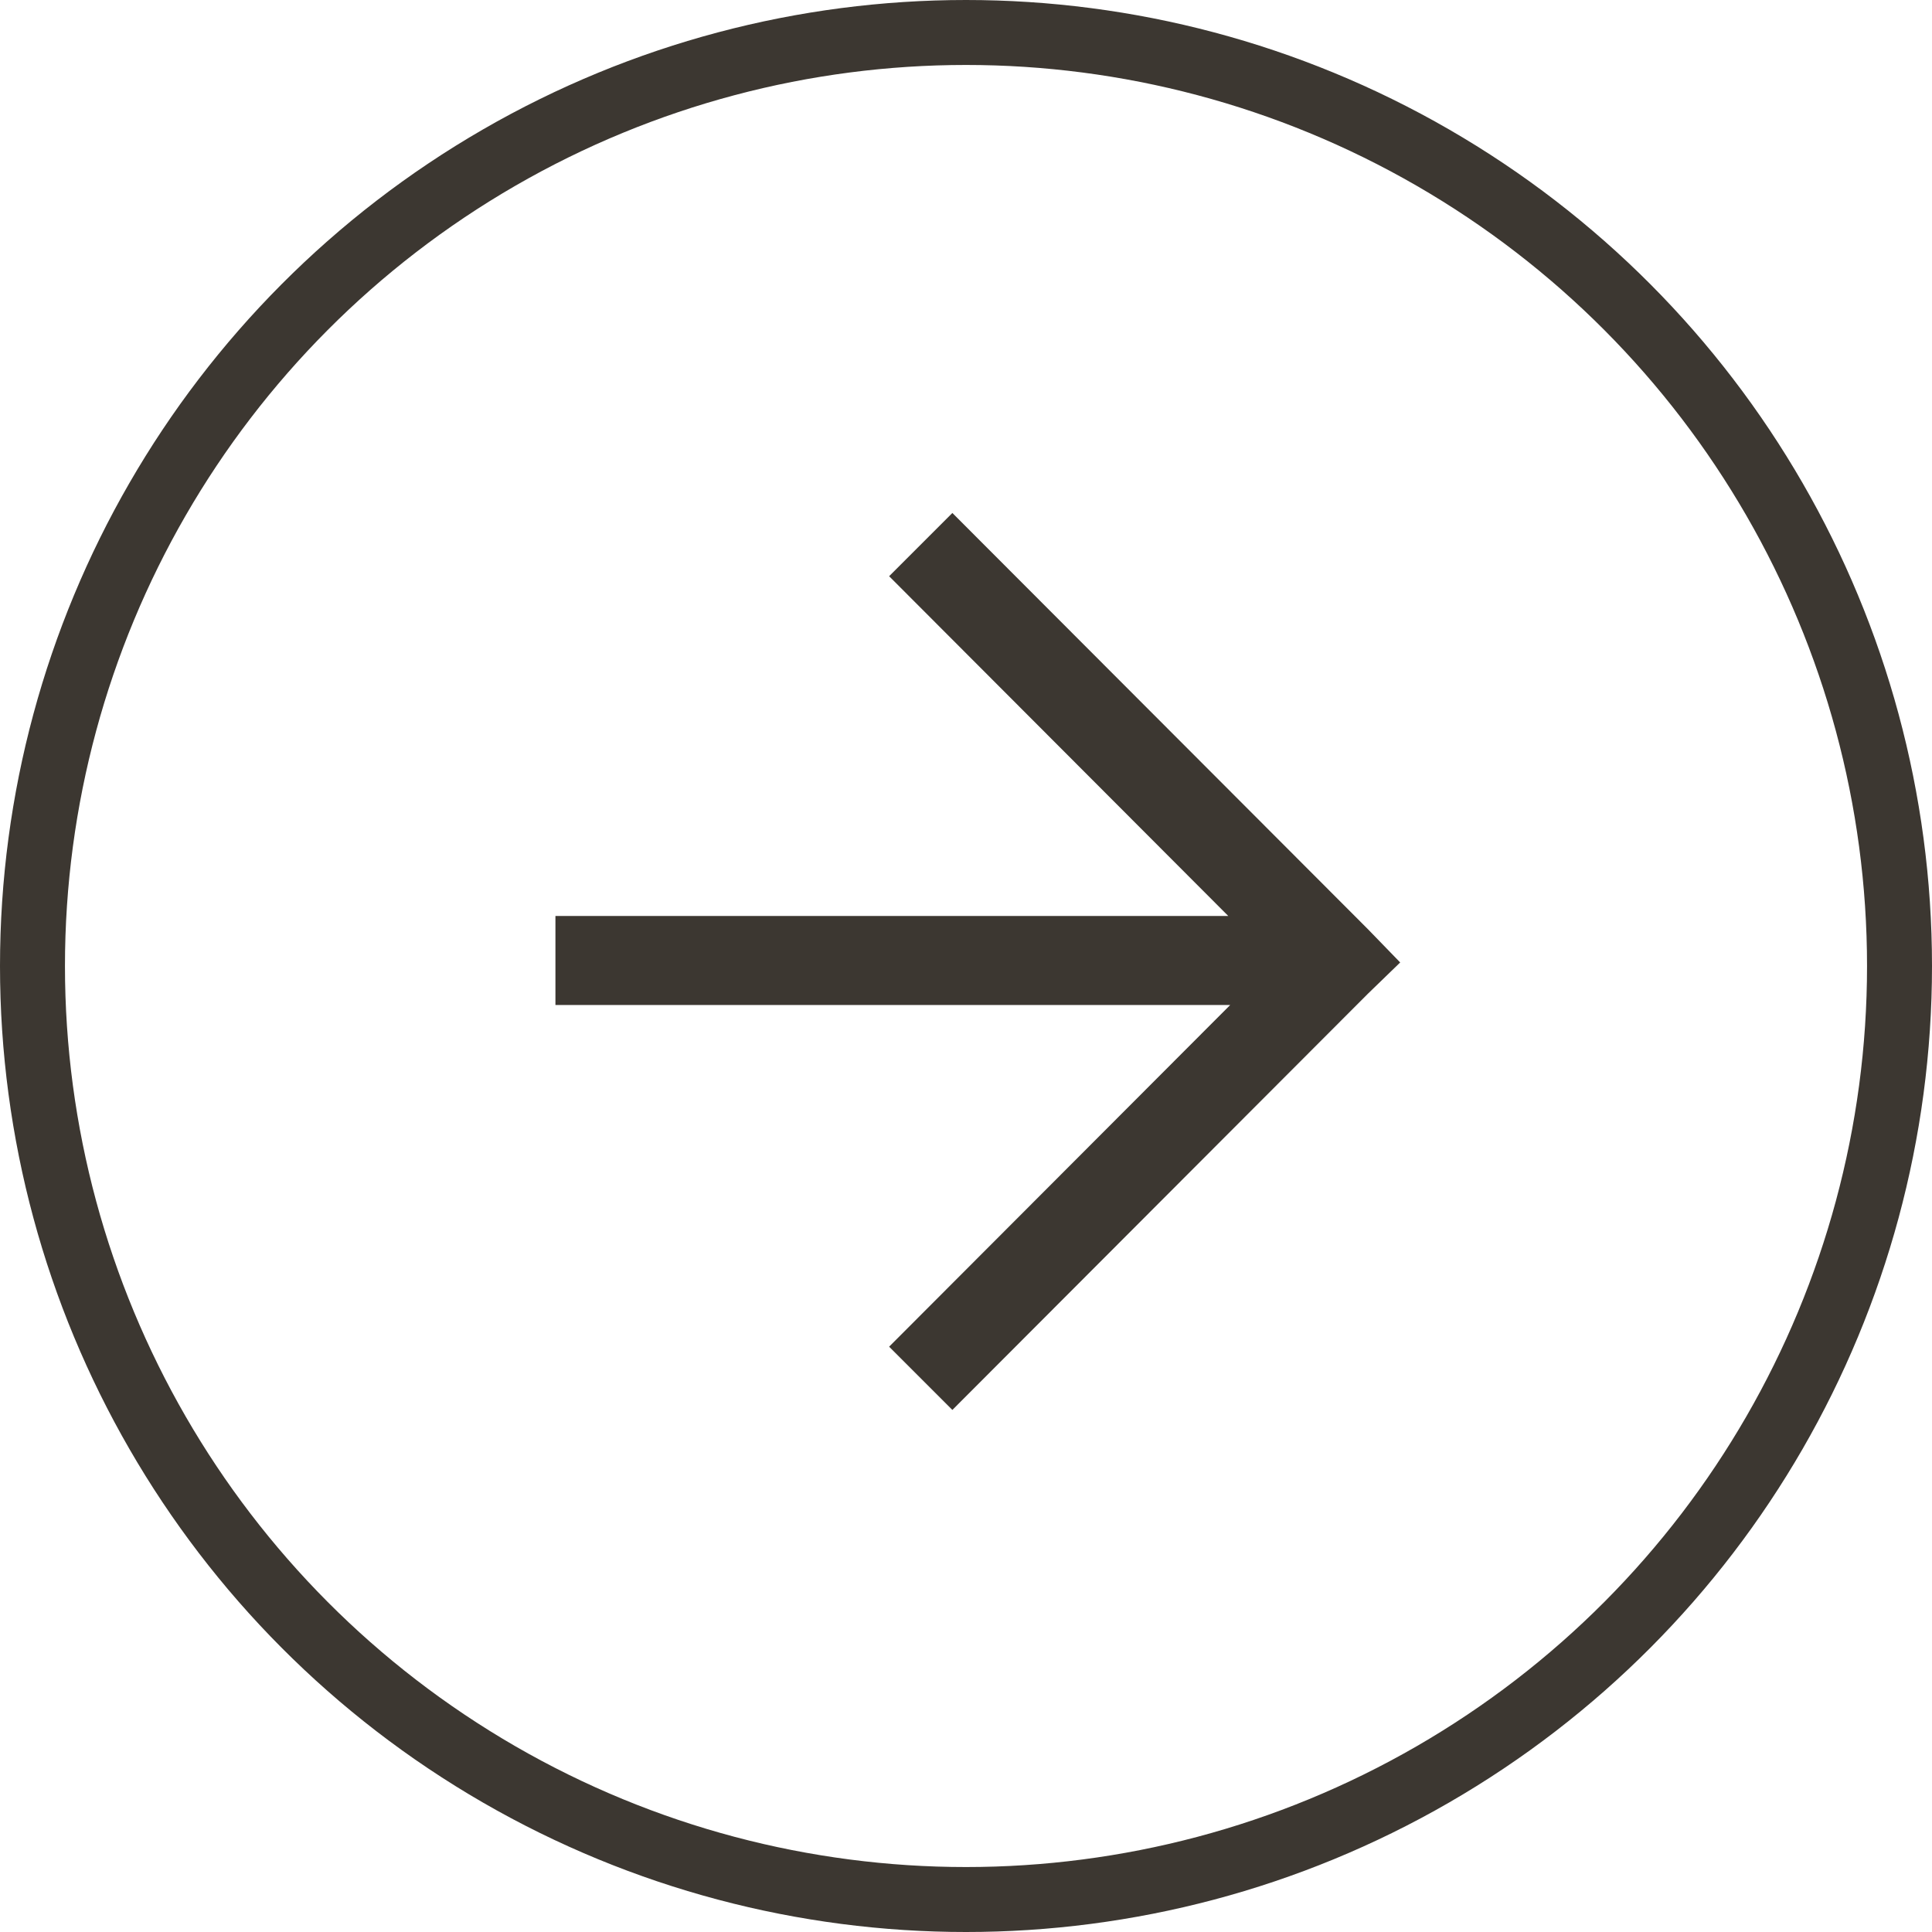 <svg xmlns="http://www.w3.org/2000/svg" viewBox="0 0 29.74 29.74"><defs><style>.cls-1{fill:#3c3731;stroke-width:0.5px;}.cls-1,.cls-2{stroke:#3c3731;stroke-miterlimit:10;}.cls-2{fill:none;}</style></defs><g id="Layer_2" data-name="Layer 2"><g id="Layer_4" data-name="Layer 4"><polygon class="cls-1" points="20.88 14.48 14.66 8.25 14.04 8.87 19.51 14.35 8.8 14.35 8.8 15.22 19.54 15.22 14.04 20.73 14.66 21.35 20.88 15.12 21.2 14.81 20.88 14.48"/><circle class="cls-2" cx="14.87" cy="14.87" r="14.37"/></g></g></svg>
